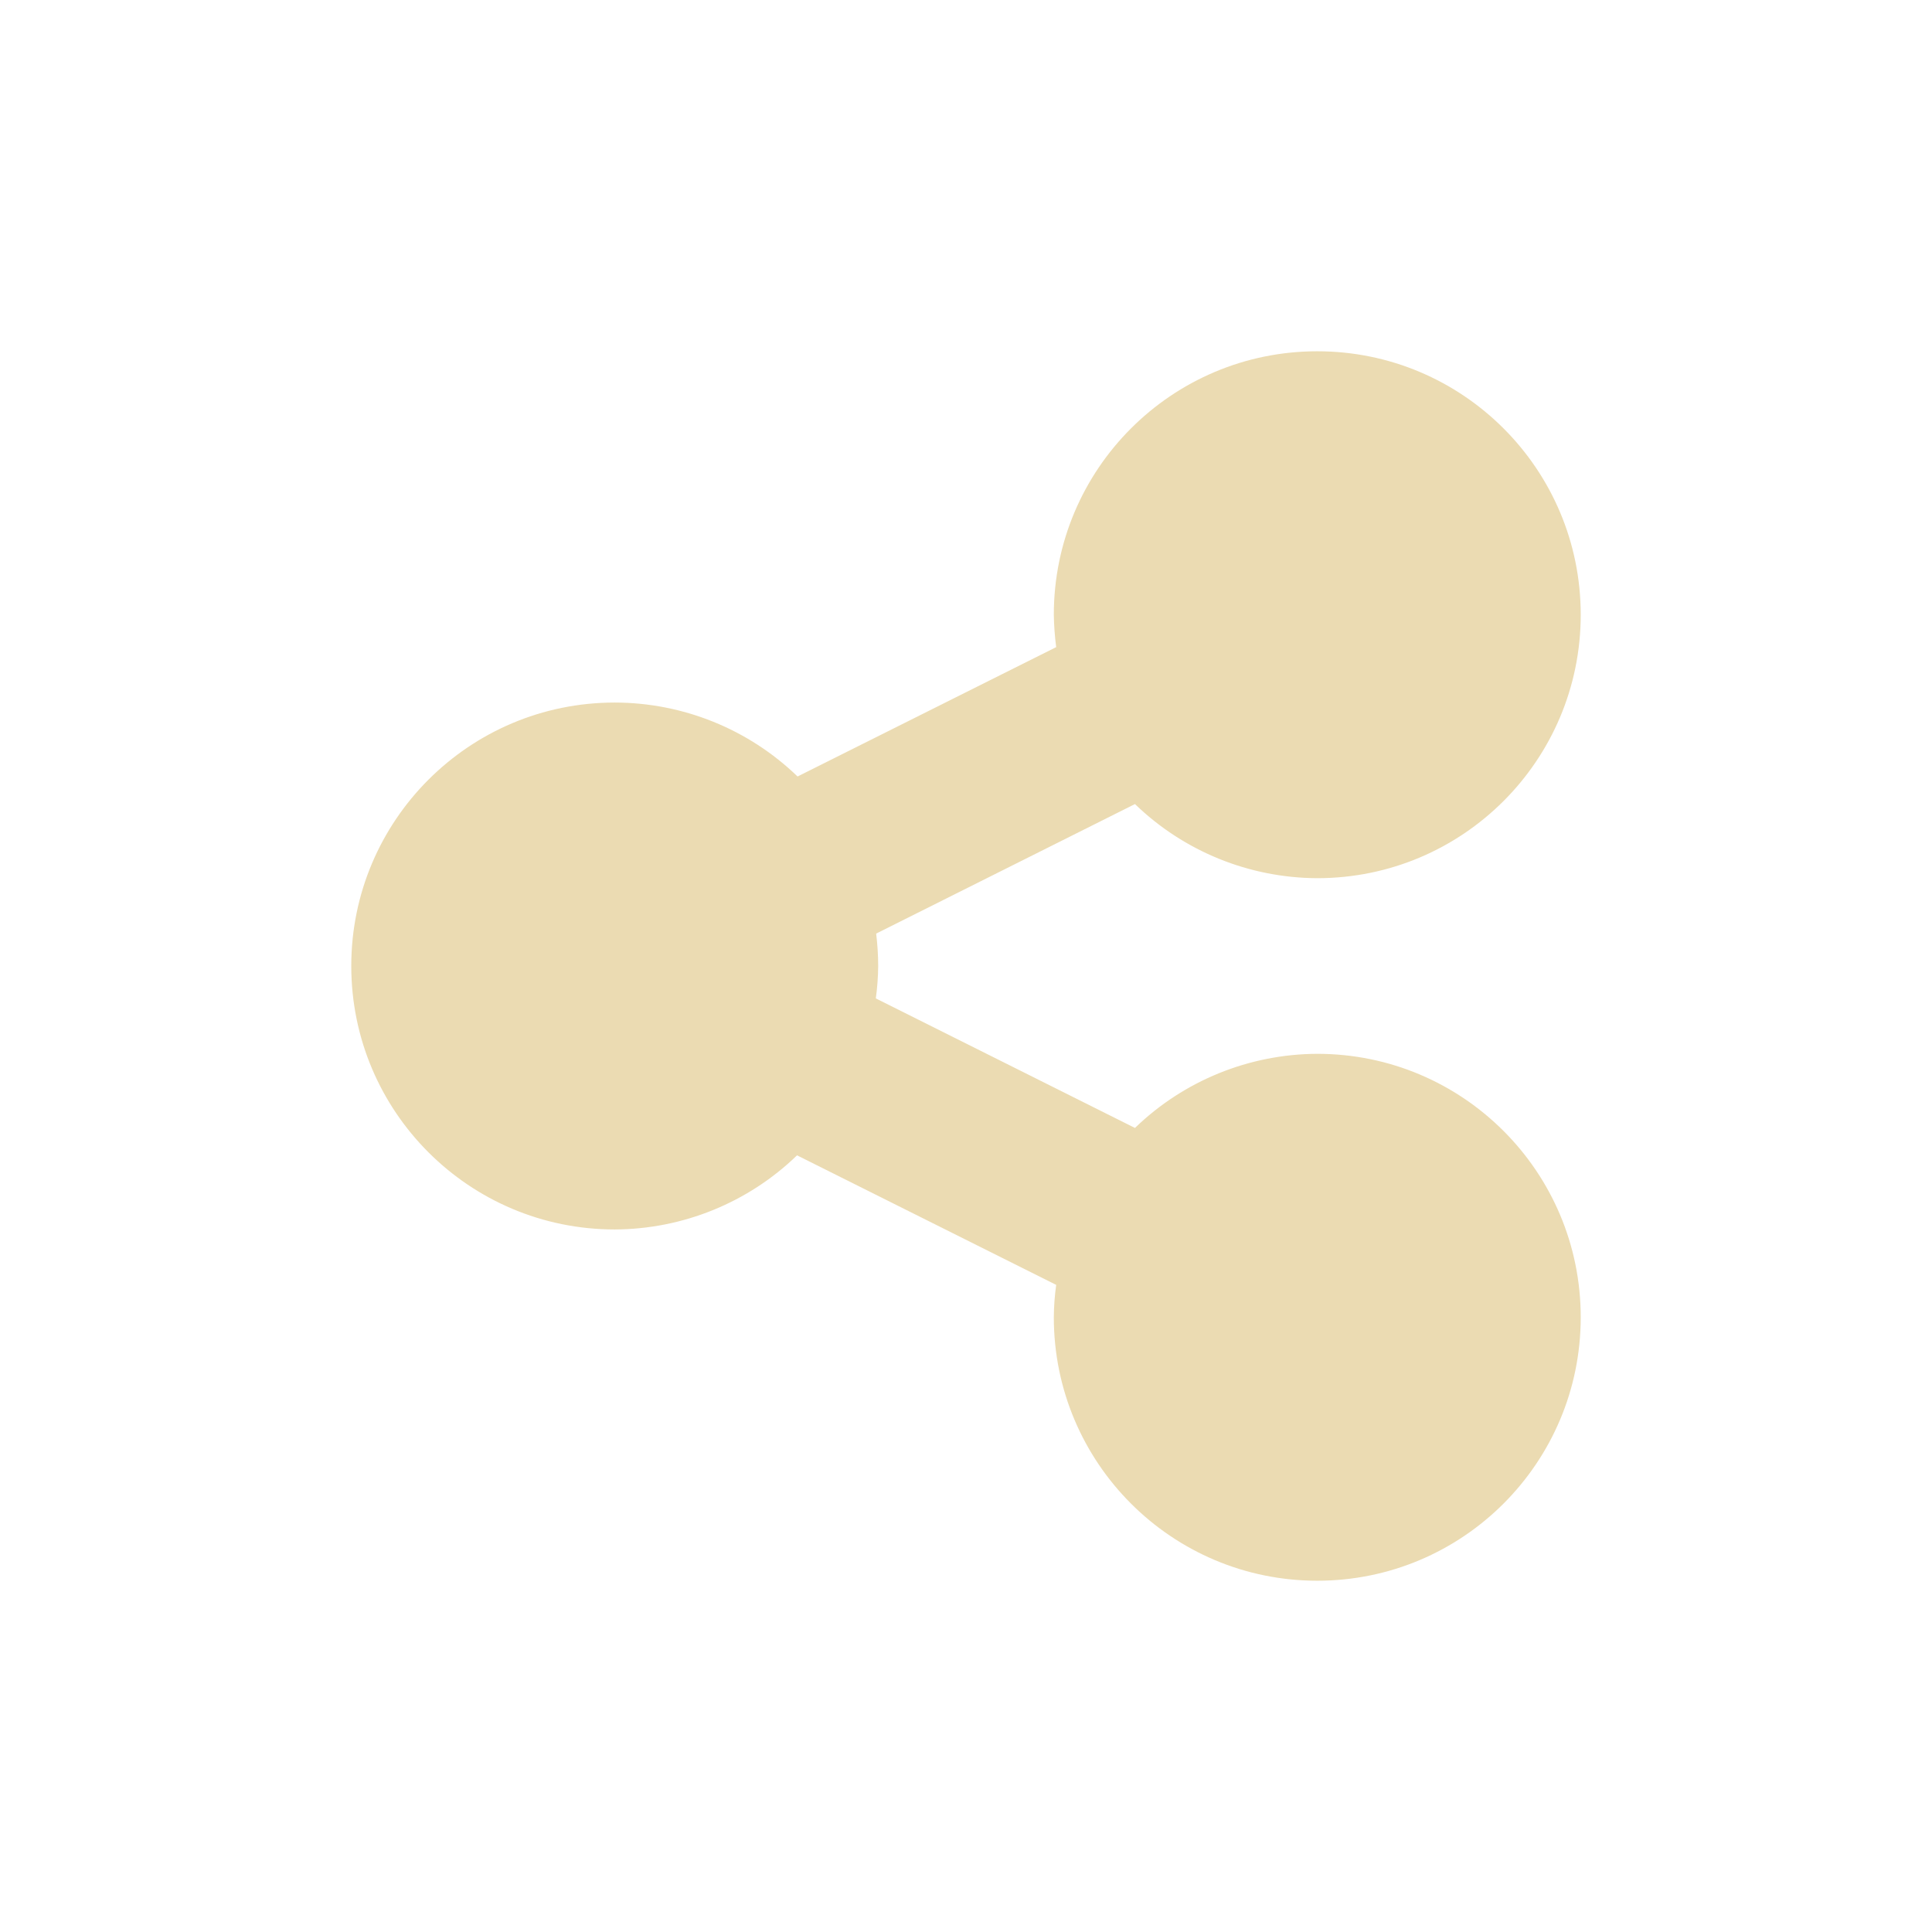 <svg width="22" height="22" version="1.1" viewBox="0 0 22 22" xmlns="http://www.w3.org/2000/svg">
  <defs>
    <style id="current-color-scheme" type="text/css">.ColorScheme-Text { color:#ebdbb2; } .ColorScheme-Highlight { color:#458588; }</style>
  </defs>
  <path class="ColorScheme-Text" d="m15 4c-1.657 0-3 1.343-3 3 0.002 0.123 0.011 0.247 0.027 0.369l-2.945 1.473c-0.559-0.54-1.305-0.841-2.082-0.842-1.657 0-3 1.343-3 3s1.343 3 3 3c0.775-0.003 1.519-0.305 2.076-0.844l2.951 1.475c-0.017 0.122-0.026 0.246-0.027 0.369 0 1.657 1.343 3 3 3s3-1.343 3-3-1.343-3-3-3c-0.775 0.003-1.519 0.305-2.076 0.844l-2.951-1.475c0.017-0.122 0.026-0.246 0.027-0.369-2.148e-4 -0.123-0.008-0.247-0.023-0.369l2.947-1.475c0.557 0.539 1.301 0.841 2.076 0.844 1.657 0 3-1.343 3-3s-1.343-3-3-3h5e-5z" fill="currentColor"/>
</svg>
